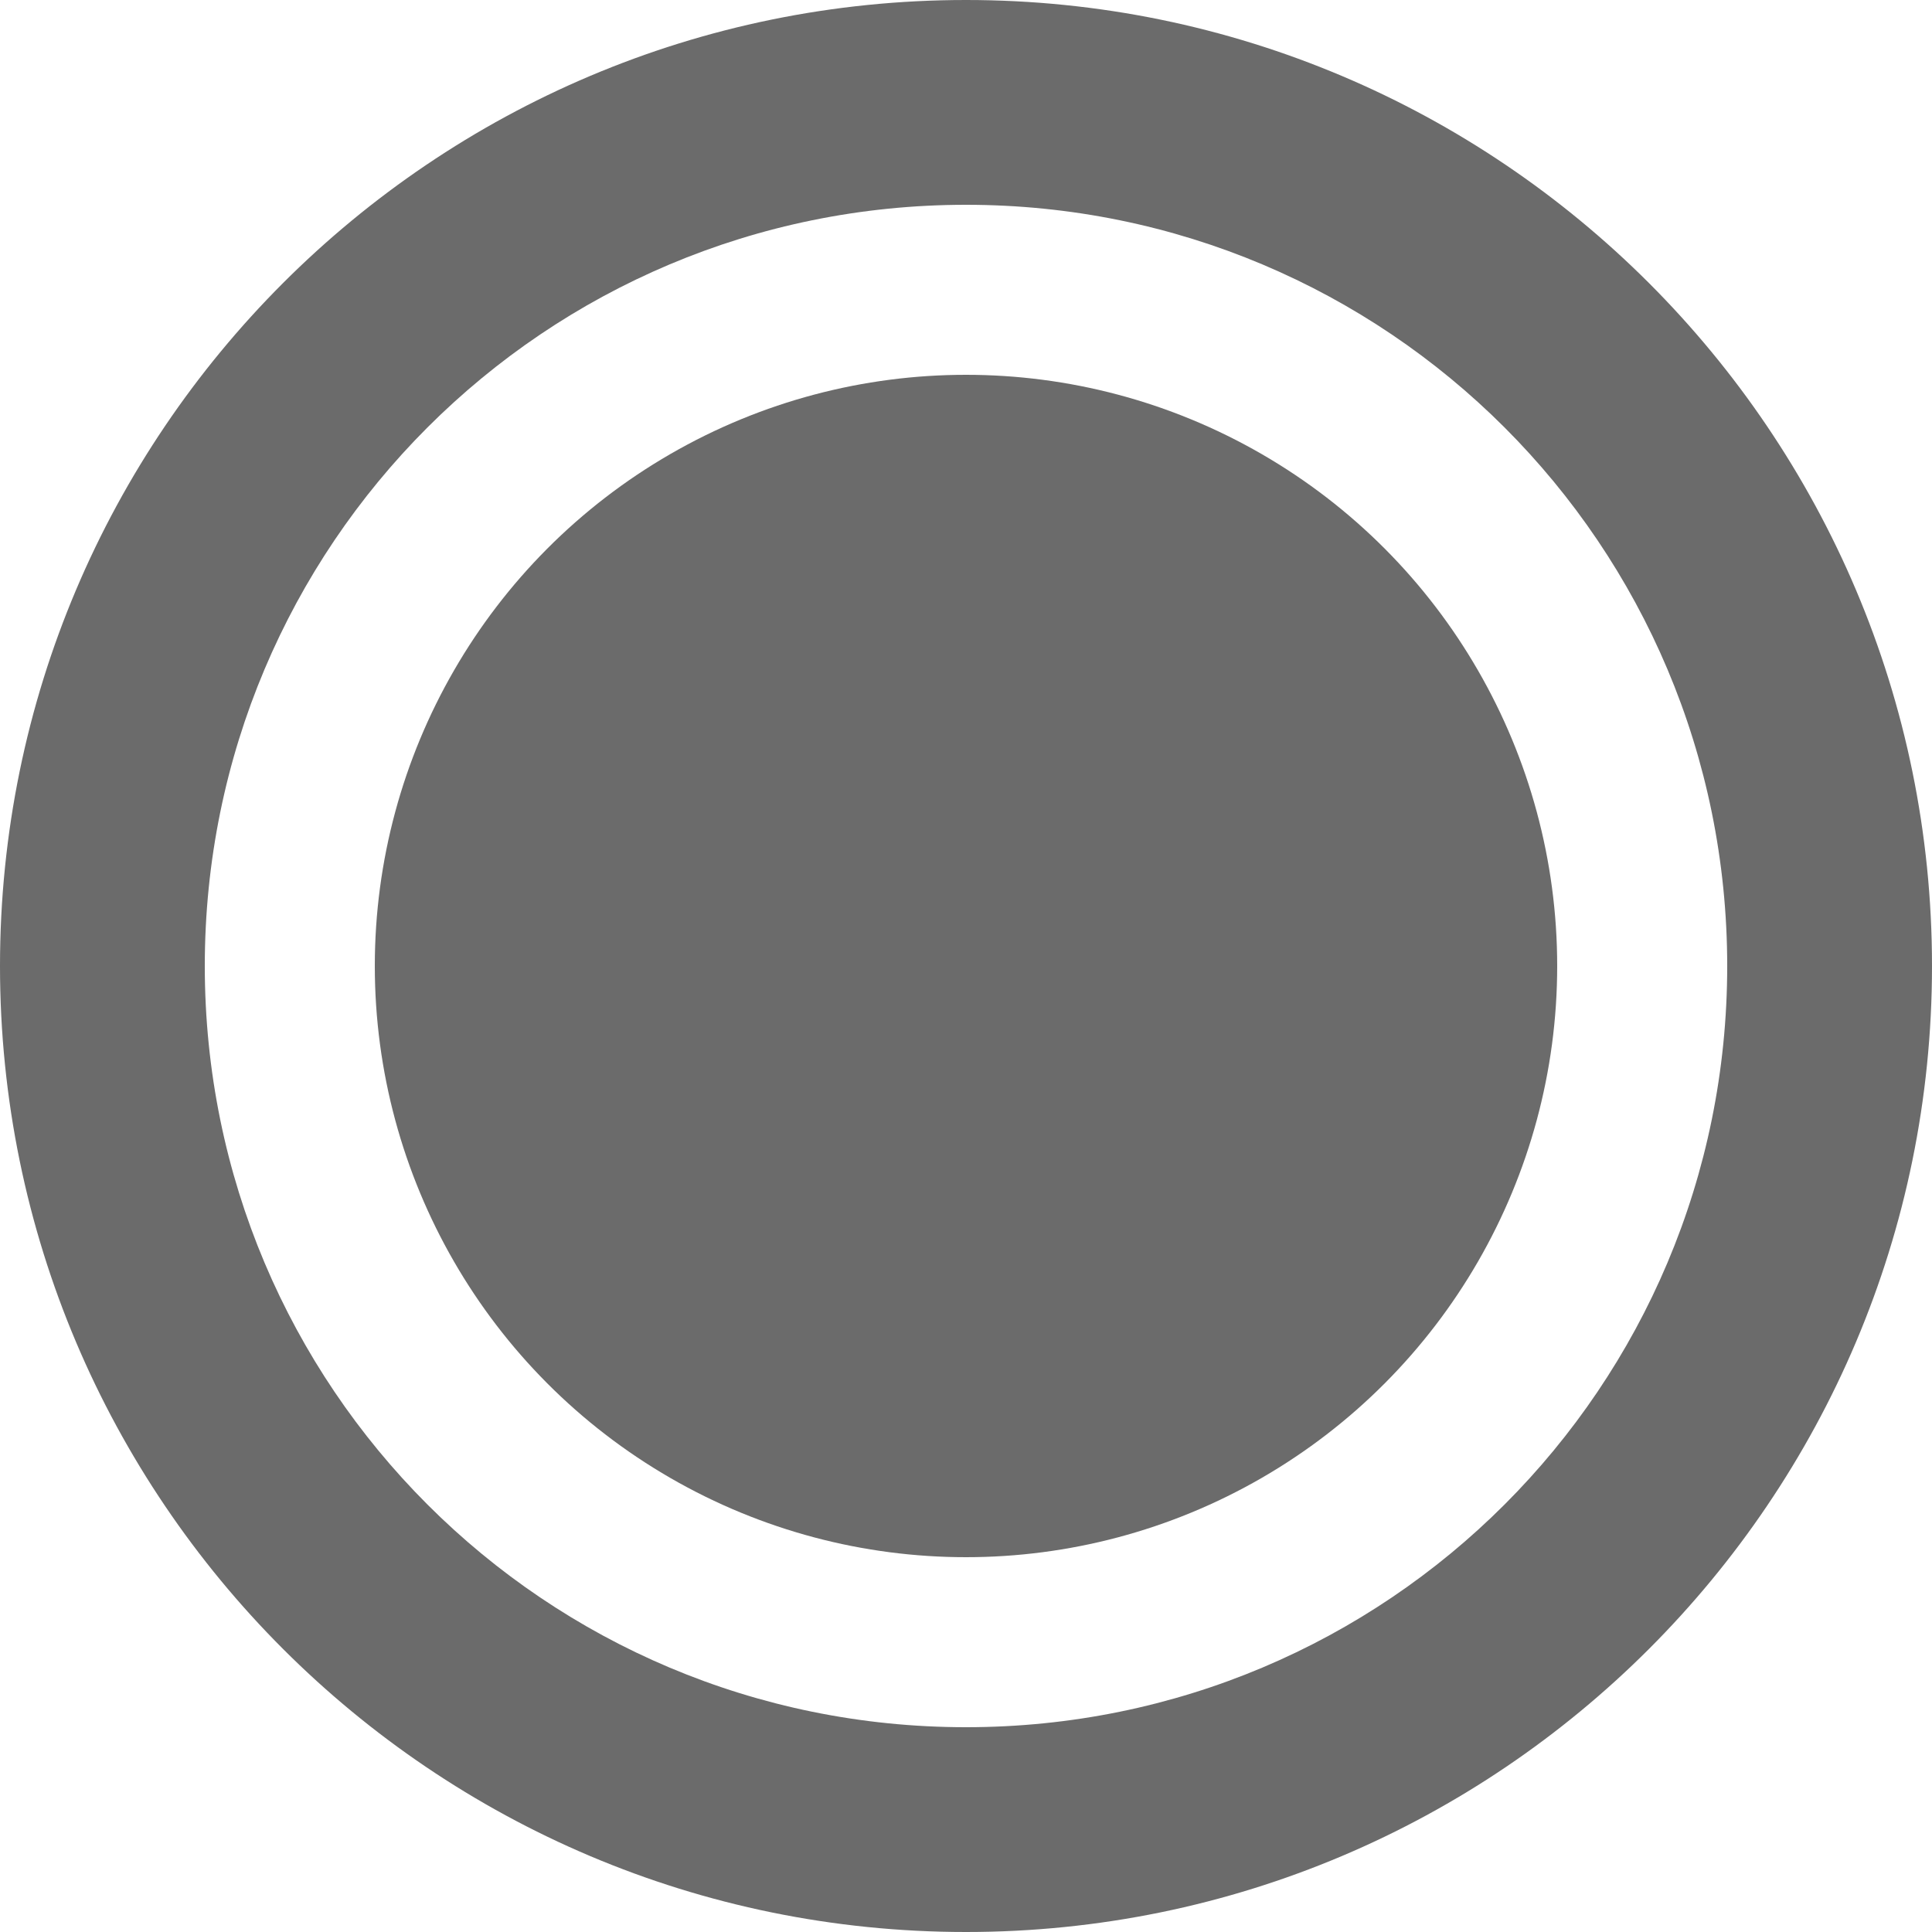 <?xml version="1.0" encoding="utf-8"?>
<!-- Generator: Adobe Illustrator 25.3.1, SVG Export Plug-In . SVG Version: 6.00 Build 0)  -->
<svg version="1.1" id="レイヤー_2_1_" xmlns="http://www.w3.org/2000/svg" xmlns:xlink="http://www.w3.org/1999/xlink" x="0px"
	 y="0px" viewBox="0 0 50 50" style="enable-background:new 0 0 50 50;" xml:space="preserve">
<style type="text/css">
	.st0{fill:#6B6B6B;}
</style>
<g>
	<path class="st0" d="M25,0C11.2,0,0,11.2,0,25s11.2,25,25,25s25-11.2,25-25S38.8,0,25,0z M25,44.7C14.1,44.7,5.3,35.9,5.3,25
		S14.1,5.3,25,5.3S44.7,14.1,44.7,25S35.9,44.7,25,44.7z"/>
	<ellipse class="st0" cx="25" cy="25" rx="15.3" ry="15.3"/>
</g>
</svg>
